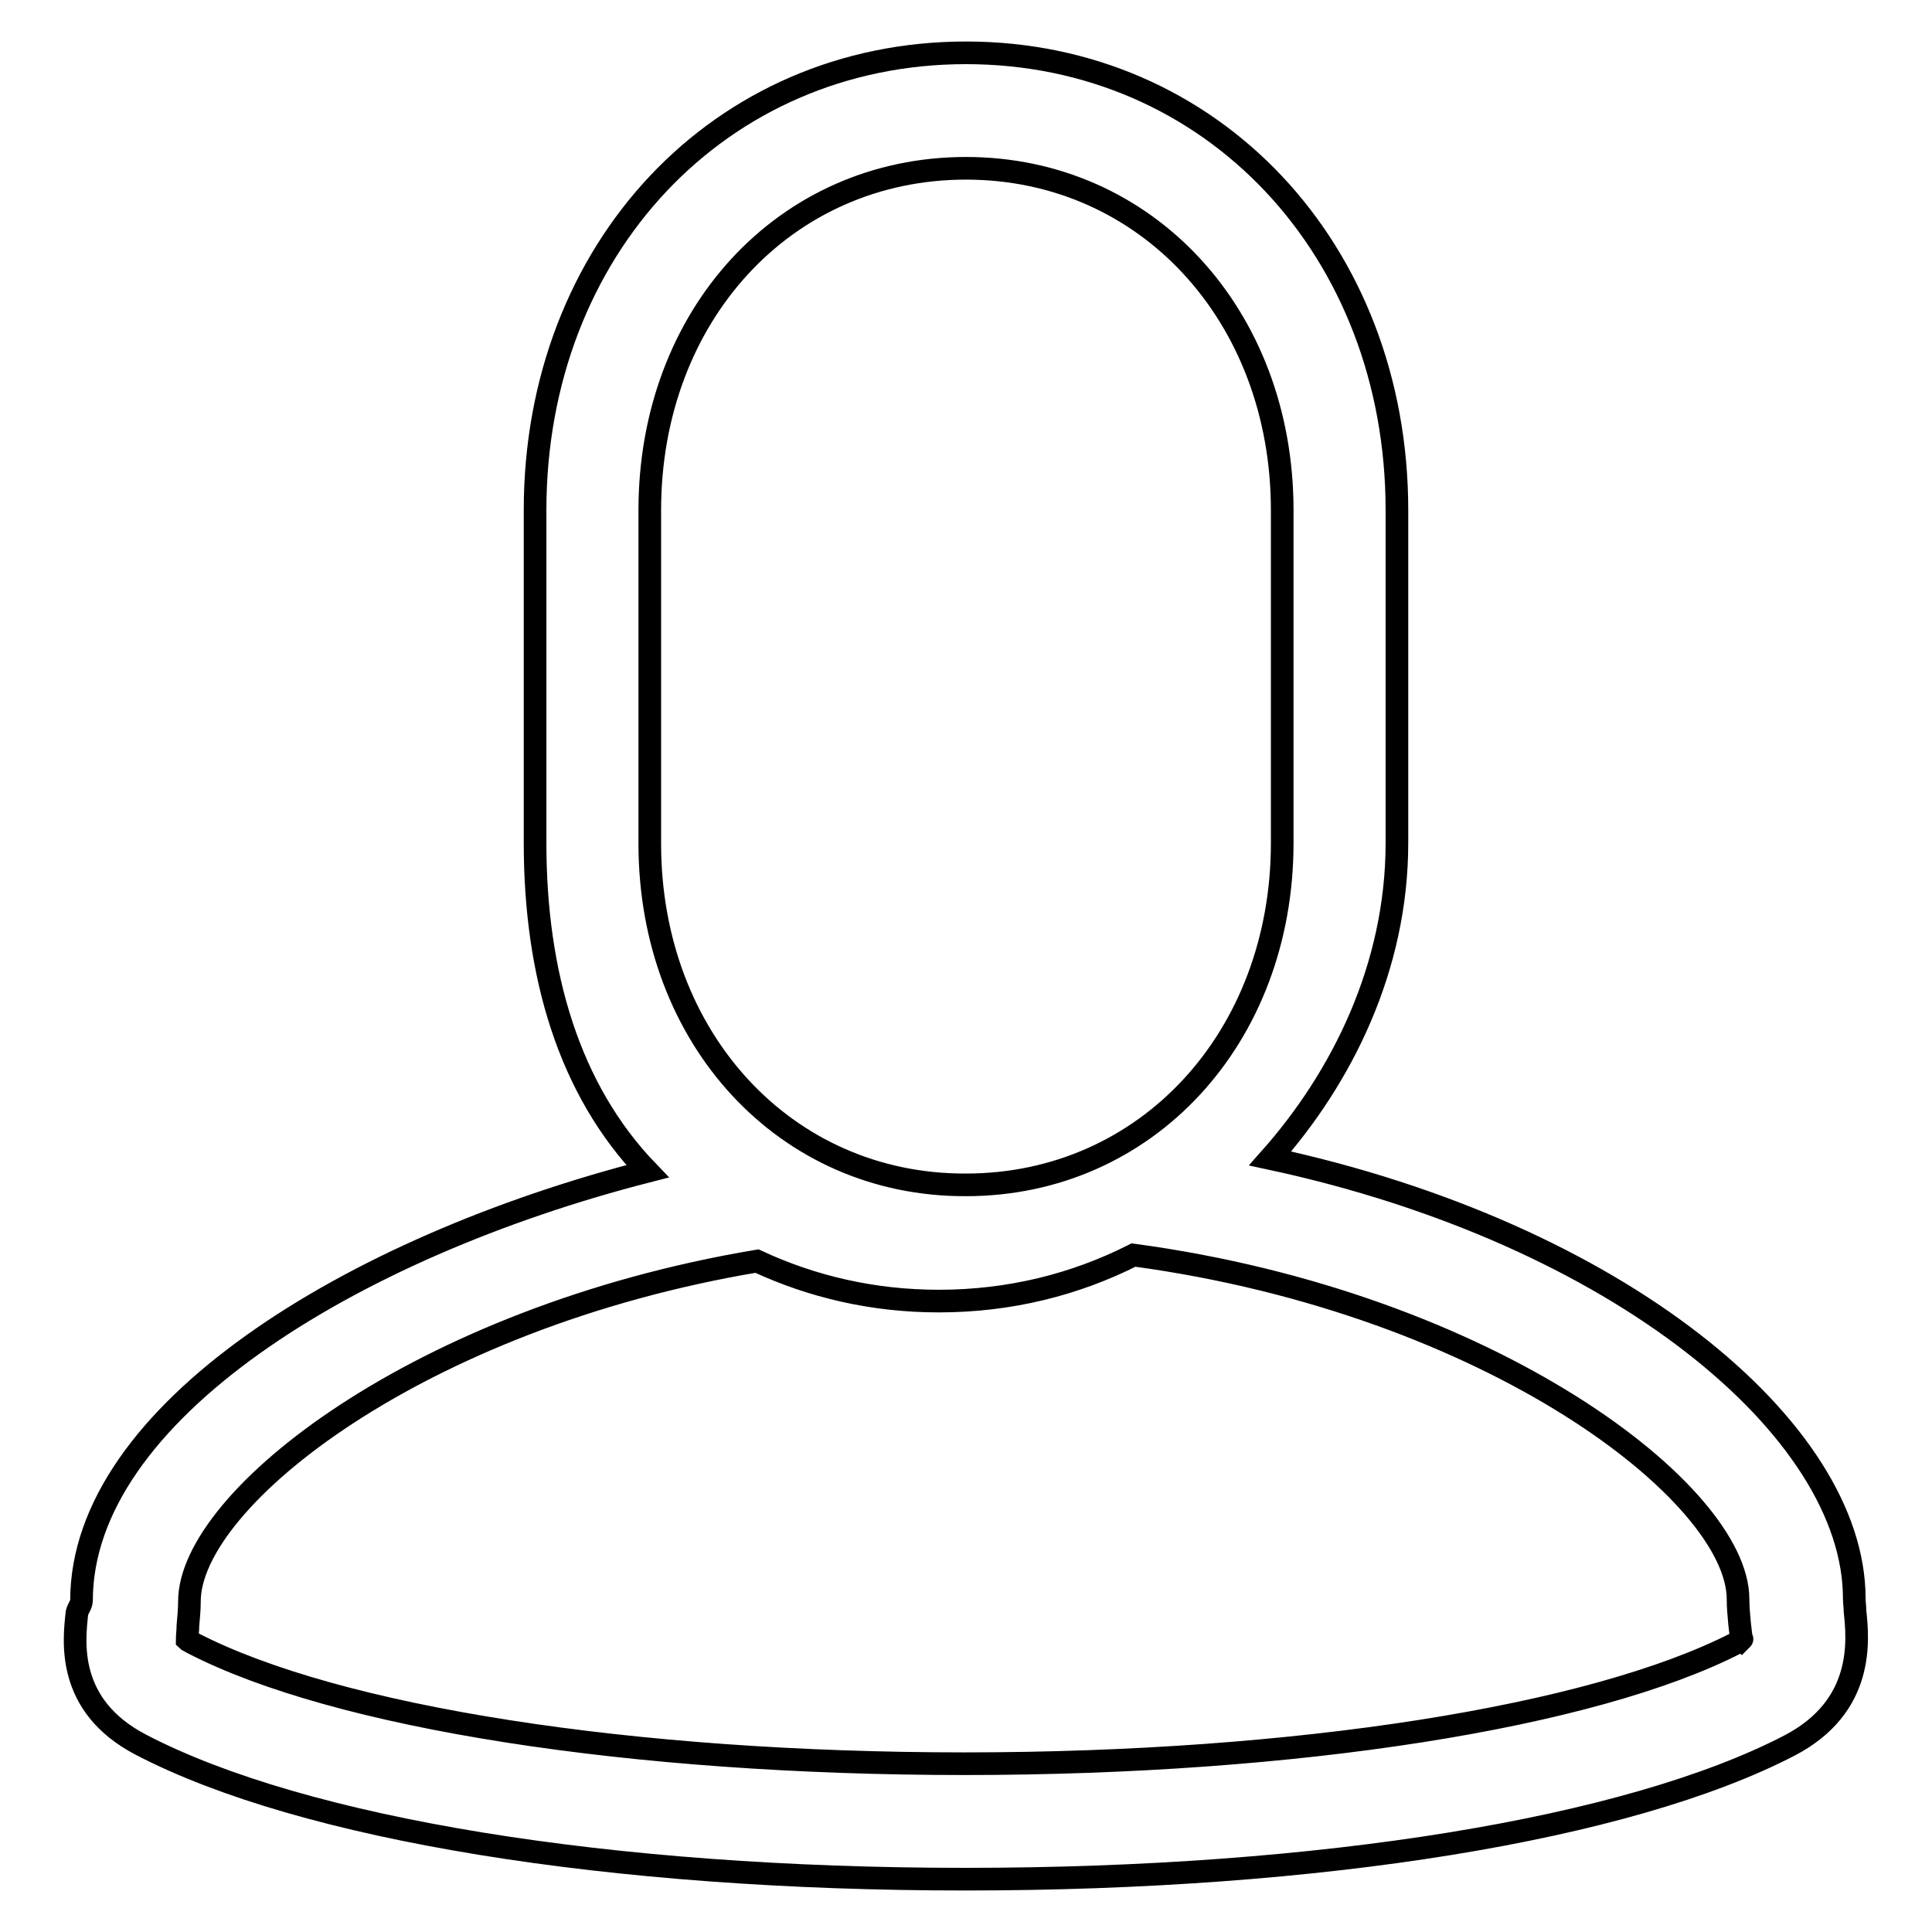 <?xml version="1.0" encoding="utf-8"?>
<!-- Svg Vector Icons : http://www.onlinewebfonts.com/icon -->
<!DOCTYPE svg PUBLIC "-//W3C//DTD SVG 1.1//EN" "http://www.w3.org/Graphics/SVG/1.1/DTD/svg11.dtd">
<svg version="1.1" xmlns="http://www.w3.org/2000/svg" xmlns:xlink="http://www.w3.org/1999/xlink" x="0px" y="0px" viewBox="0 0 256 256" enable-background="new 0 0 256 256" xml:space="preserve">
<g><g><path stroke-width="3" fill-opacity="0" stroke="#000000"  d="M245.8,213.5c0-0.6-0.1-1.1-0.1-1.7c0-22.4-31.3-48.4-77.4-58.3c9.5-10.7,16.8-25.3,16.8-41.8V67.6C185.1,33.1,160.6,7,128,7c-32.6,0-57.1,26-57.1,60.6v44.1c0,17.4,4.5,32.7,14.9,43.5c-39.4,10.1-75,32.1-75,56.9c0,0.5-0.5,1.1-0.6,1.6c-0.4,3.7-1.5,12.3,8.5,17.5C40.2,242.4,80.9,249,127.9,249c47,0,87.8-6.6,109.2-17.7C247.1,226.1,246.2,217.3,245.8,213.5L245.8,213.5L245.8,213.5z M86.1,111.8V67.6c0-25.8,17.9-45.3,41.9-45.3c23.9,0,41.9,19.5,41.9,45.3v44.1c0,25.8-18,45.3-41.9,45.3C104.1,157.1,86.1,137.6,86.1,111.8L86.1,111.8L86.1,111.8z M230.1,217.7c-19.1,9.8-58.3,16-102.3,16c-44,0-83.2-6.1-102.3-16c-0.3-0.2-0.6-0.3-0.7-0.4c0-0.5,0.1-1.3,0.1-1.9c0.1-1.1,0.2-2.2,0.2-3.2c0-13.6,30.5-37.6,75.2-45.1c7.3,3.4,15.4,5.3,24.1,5.3c9.4,0,18.1-2.2,25.8-6.1c47.4,6.4,80.1,31.6,80.1,45.6c0,1,0.1,2.1,0.2,3.2c0.1,0.8,0.2,2,0.3,2.1C230.9,217.1,230.7,217.3,230.1,217.7L230.1,217.7L230.1,217.7z"/></g></g>
</svg>